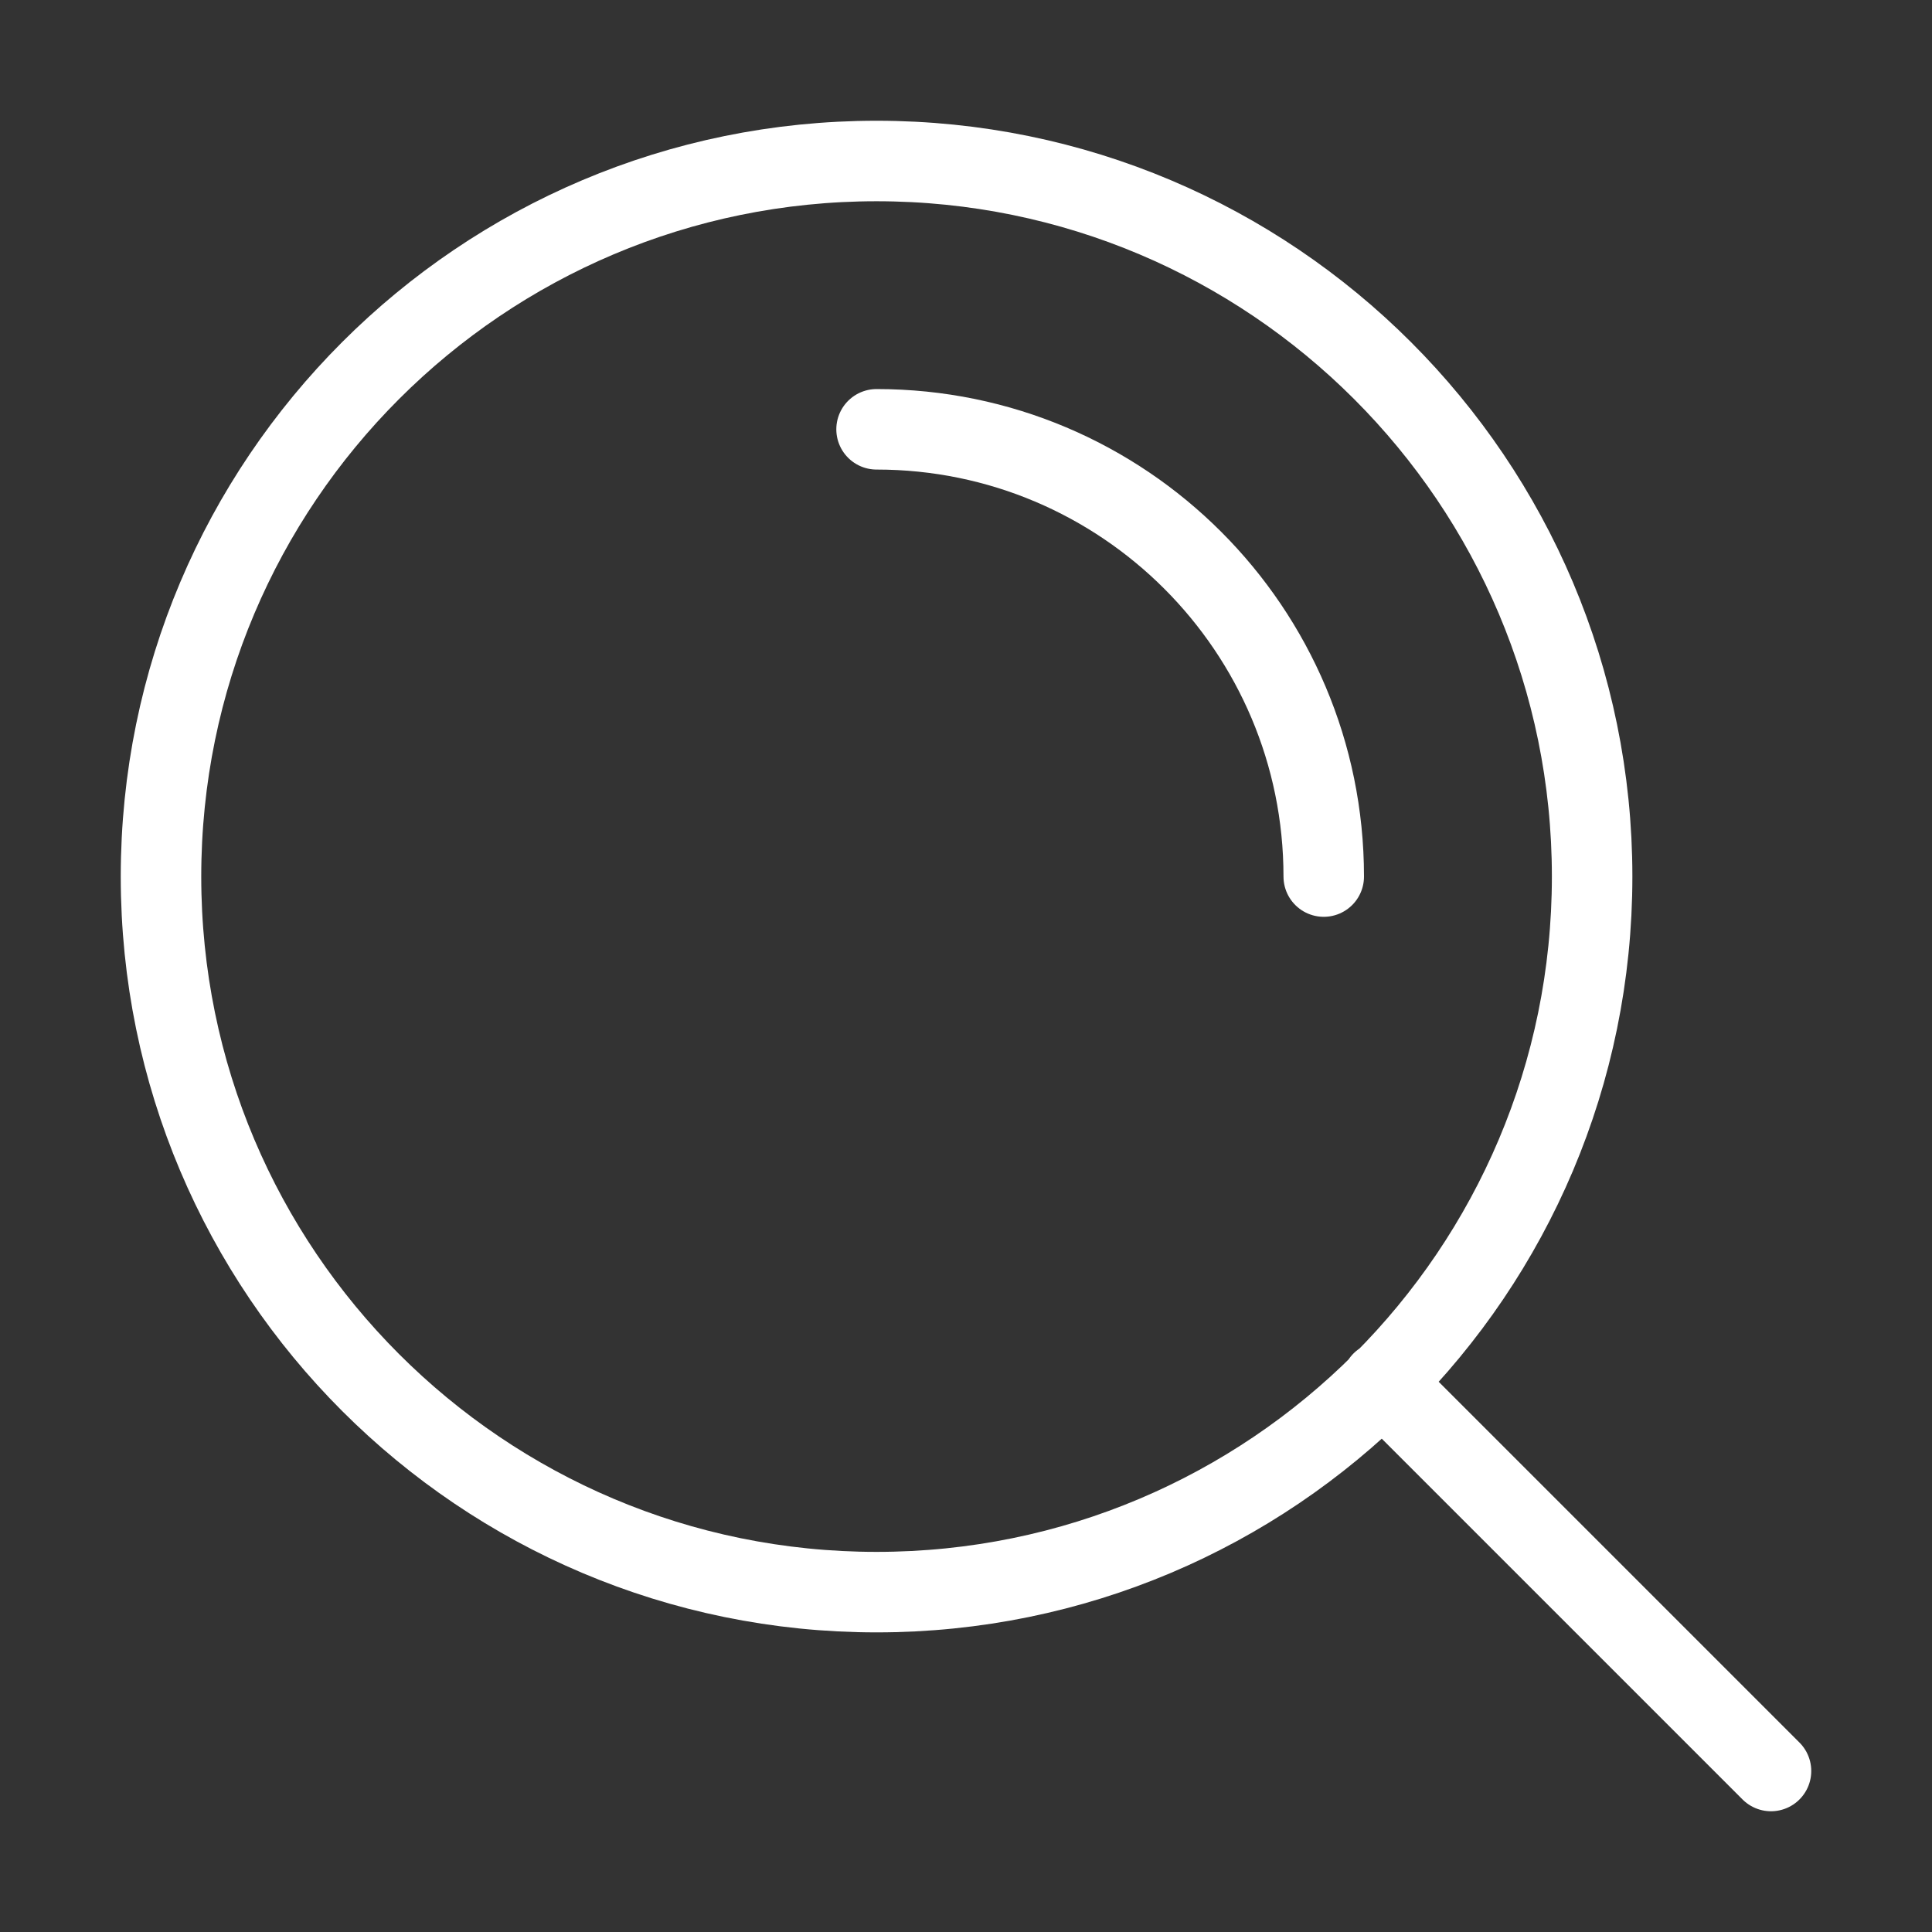 <svg xmlns="http://www.w3.org/2000/svg" width="24px" height="24px" viewBox="0 0 24 24" fill="none" aria-hidden="true"><rect x="0" y="0" width="24" height="24" fill="#333333" stroke="none"/><defs><linearGradient class="cerosgradient" data-cerosgradient="true" id="CerosGradient_idb30255bdf" gradientUnits="userSpaceOnUse" x1="50%" y1="100%" x2="50%" y2="0%"><stop offset="0%" stop-color="#d1d1d1"/><stop offset="100%" stop-color="#d1d1d1"/></linearGradient><linearGradient/></defs>
<path d="M22 22L17.167 17.167M10.889 5.333C13.957 5.333 16.444 7.821 16.444 10.889M19.778 10.889C19.778 15.798 15.798 19.778 10.889 19.778C5.98 19.778 2 15.798 2 10.889C2 5.98 5.98 2 10.889 2C15.798 2 19.778 5.98 19.778 10.889Z" stroke="white" stroke-linecap="round" stroke-linejoin="round"/>
</svg>